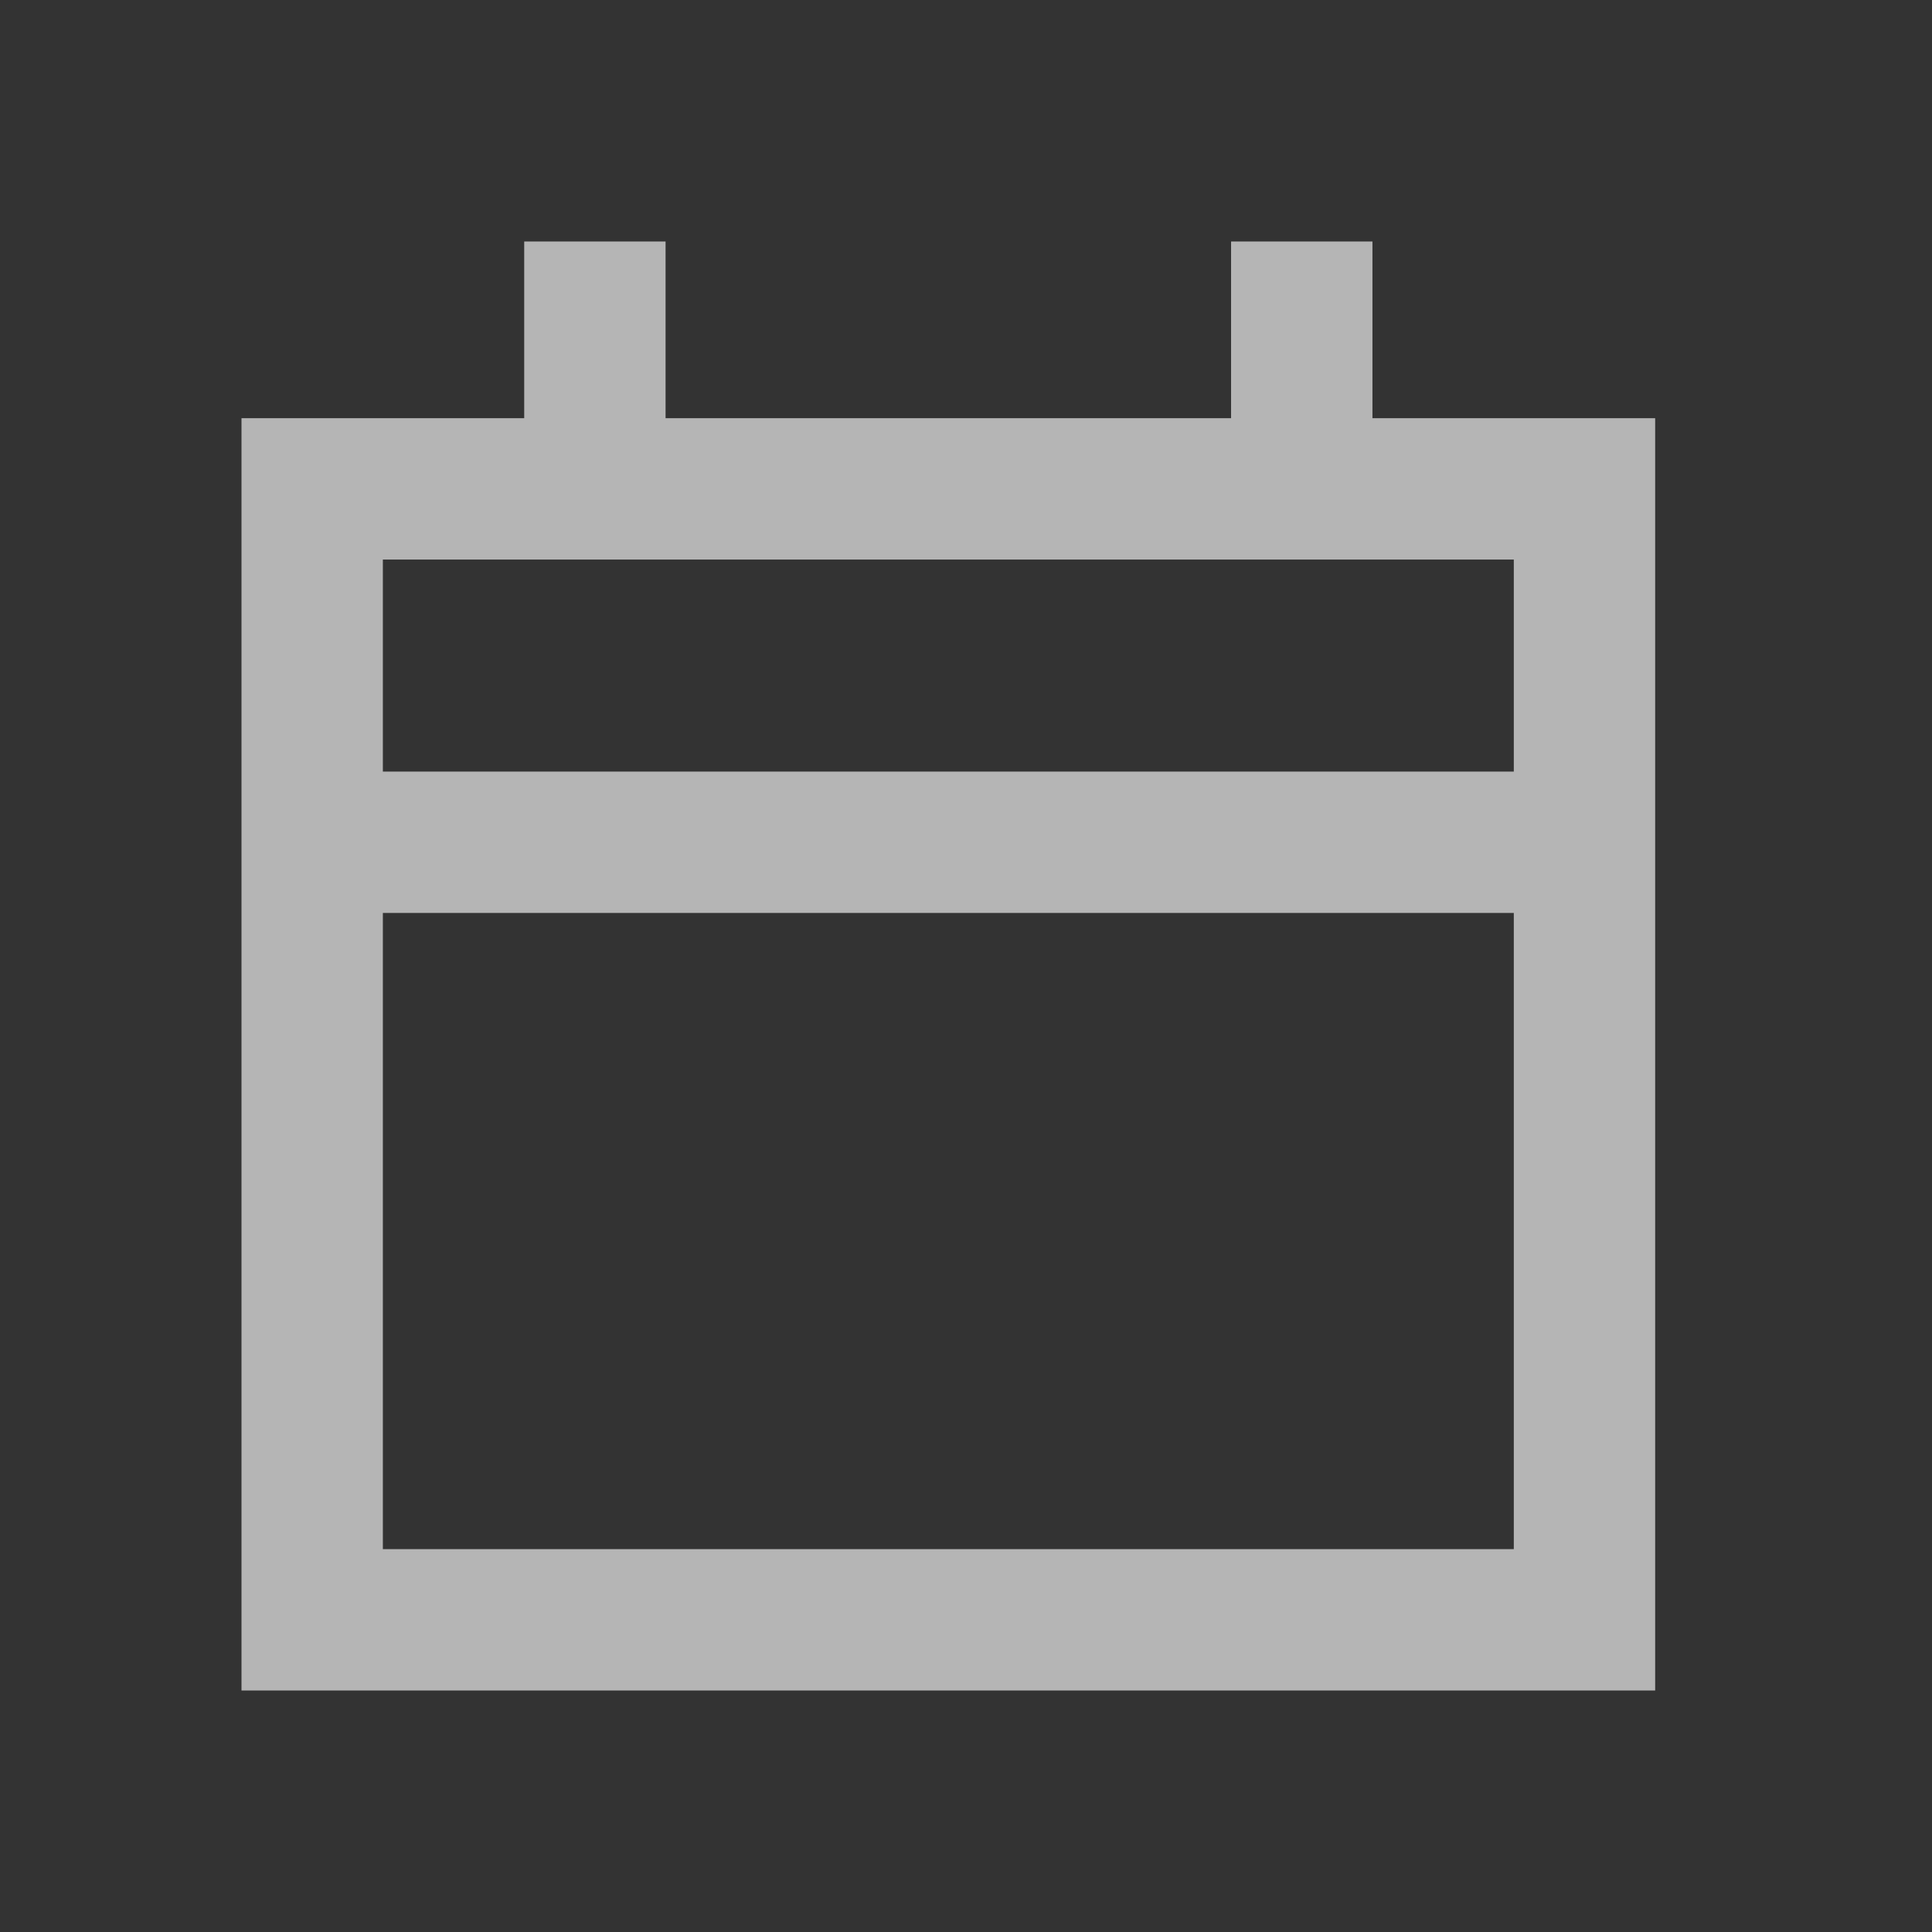 <?xml version="1.0" encoding="UTF-8"?> <svg xmlns="http://www.w3.org/2000/svg" width="24" height="24" viewBox="0 0 24 24" fill="none"><rect x="0" y="0" width="24" height="24" fill="#333333" stroke="none"/><g opacity="0.8"><path d="M6.512 5.195V3H8.268V5.195H15.293V3H17.049V5.195H20.561V21H3V5.195H6.512ZM4.756 6.951V9.585H18.805V6.951H4.756ZM18.805 11.341H4.756V19.244H18.805V11.341Z" fill="white" fill-opacity="0.8"></path></g></svg> 
